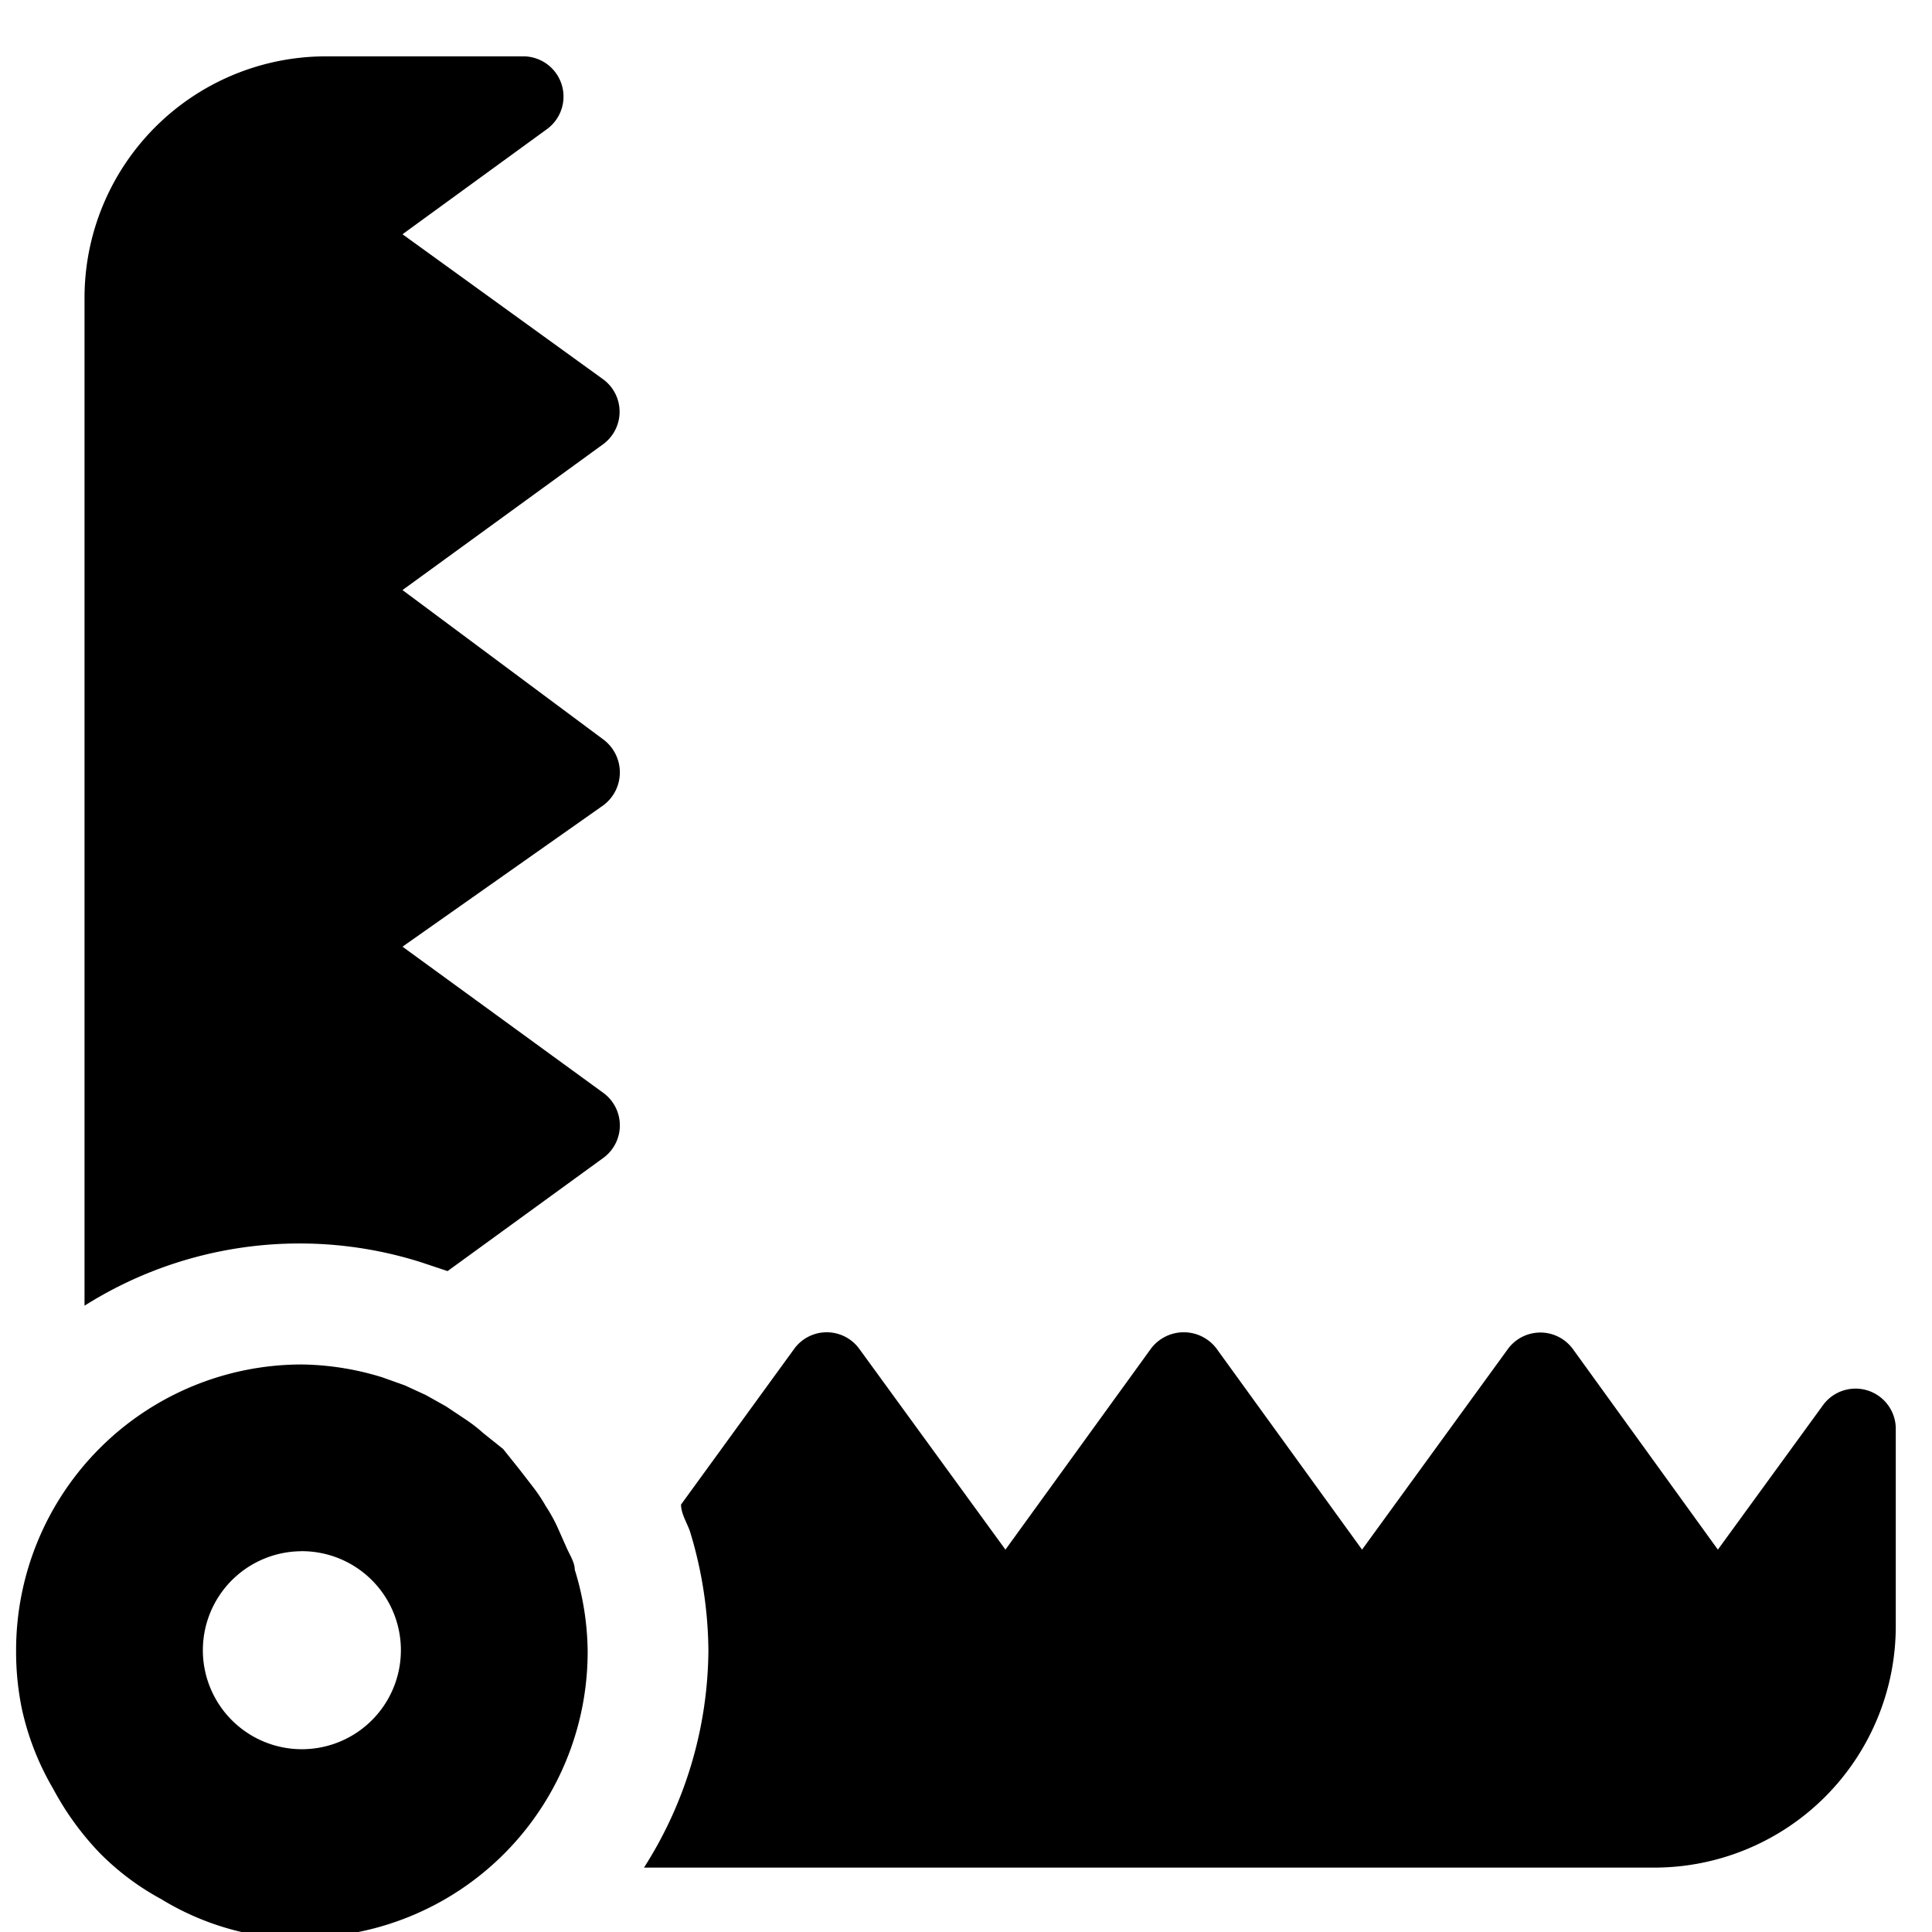 <svg xmlns="http://www.w3.org/2000/svg" viewBox="0 0 24 24"><g><path d="m5.23 15.68 0.33 0.11 1.94 -1.41a0.5 0.5 0 0 0 0 -0.8L5 11.76 7.5 10a0.51 0.51 0 0 0 0 -0.81L5 7.33l2.49 -1.81a0.5 0.5 0 0 0 0 -0.81L5 2.91 6.8 1.6a0.5 0.5 0 0 0 -0.29 -0.9H4.05a3 3 0 0 0 -3 3v12.52a5 5 0 0 1 4.18 -0.54Z" fill="#000000" stroke-width="1"></path><path d="m22.65 17.45 -1.31 1.8 -1.8 -2.49a0.5 0.5 0 0 0 -0.81 0l-1.81 2.49 -1.81 -2.5a0.51 0.51 0 0 0 -0.81 0l-1.81 2.5 -1.82 -2.5a0.5 0.5 0 0 0 -0.8 0l-1.41 1.94c0 0.11 0.07 0.22 0.11 0.33a5.18 5.18 0 0 1 0.23 1.48 5.07 5.07 0 0 1 -0.8 2.7h12.55a3 3 0 0 0 3 -3v-2.46a0.5 0.5 0 0 0 -0.9 -0.29Z" fill="#000000" stroke-width="1"></path><path d="M2 23.59A3.38 3.38 0 0 0 3 24a3.51 3.51 0 0 0 0.72 0.07A3.55 3.55 0 0 0 7.3 20.5a3.51 3.51 0 0 0 -0.16 -1c0 -0.09 -0.06 -0.18 -0.1 -0.27l-0.12 -0.27a2 2 0 0 0 -0.14 -0.25 2 2 0 0 0 -0.16 -0.24l-0.17 -0.22 -0.2 -0.25 -0.25 -0.2a1.84 1.84 0 0 0 -0.22 -0.17l-0.24 -0.16 -0.25 -0.14 -0.26 -0.12 -0.28 -0.1a3.51 3.51 0 0 0 -1 -0.16A3.55 3.55 0 0 0 0.2 20.5a3.51 3.51 0 0 0 0.07 0.72 3.38 3.38 0 0 0 0.39 1 3.6 3.6 0 0 0 0.58 0.8 3.24 3.24 0 0 0 0.76 0.57Zm1.71 -4.32a1.23 1.23 0 1 1 -1.19 1.23 1.23 1.23 0 0 1 1.23 -1.23Z" fill="#000000" stroke-width="1"></path></g></svg>